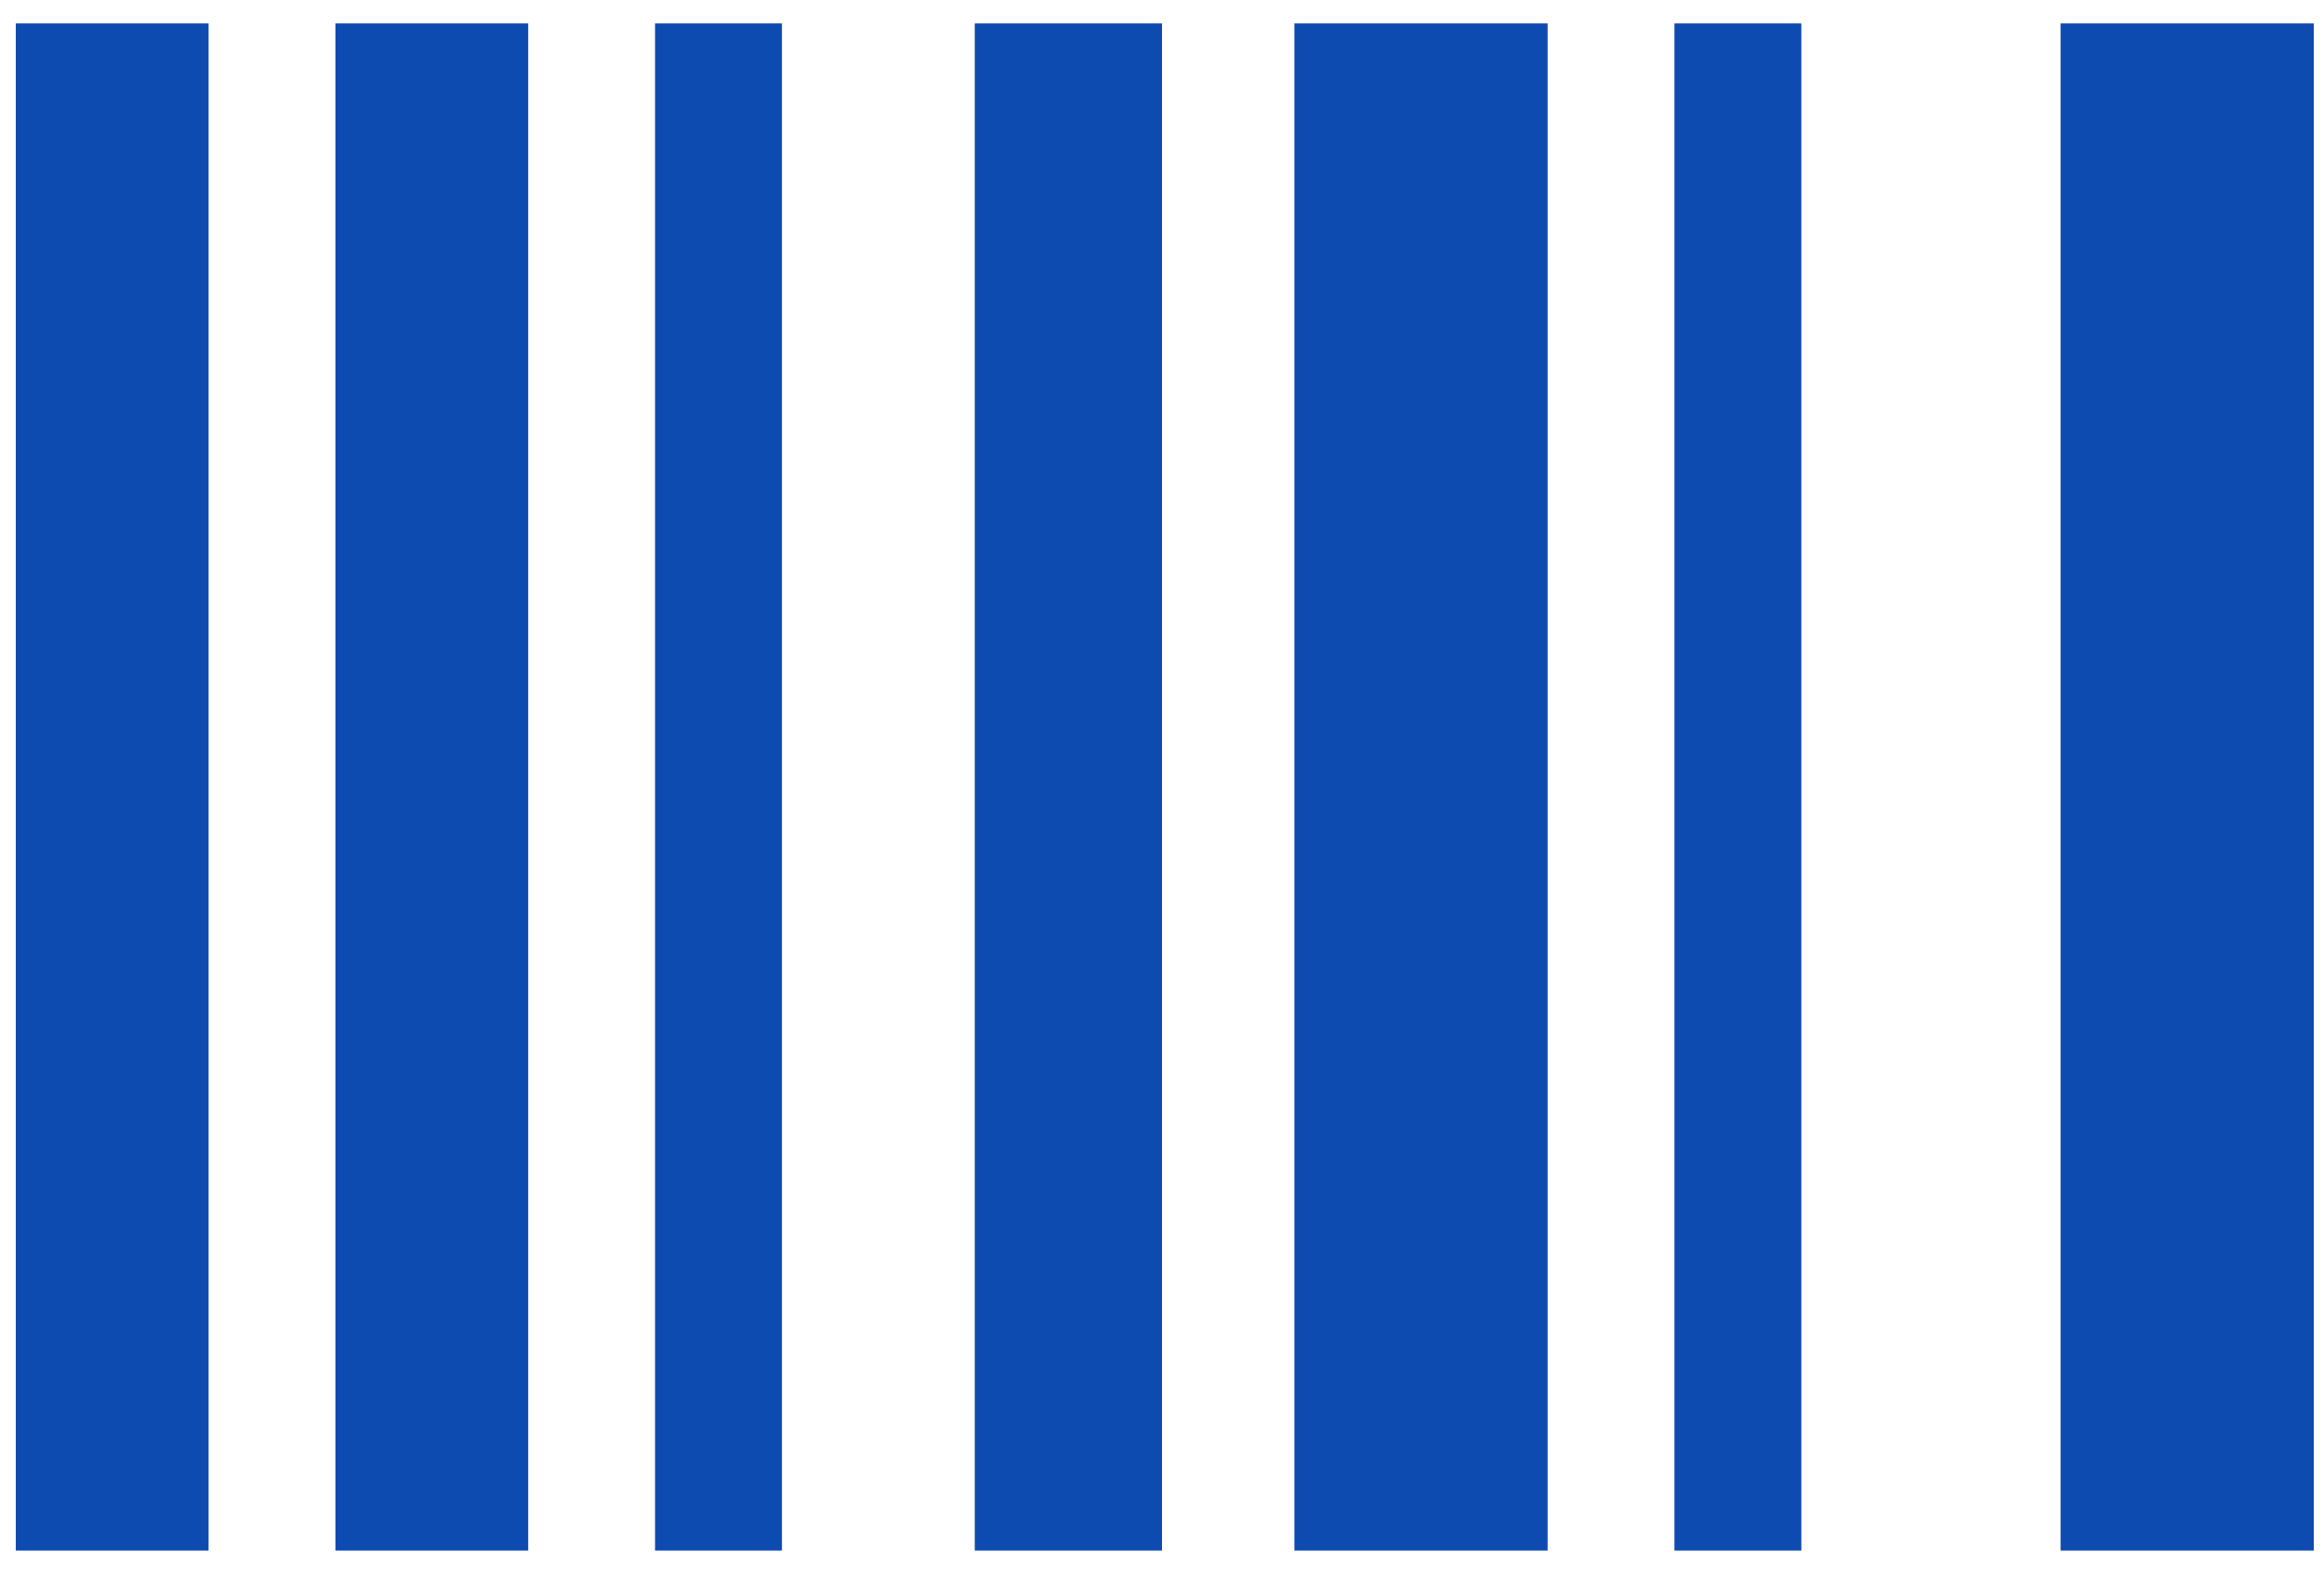 <svg width="28" height="19" viewBox="0 0 28 19" fill="none" xmlns="http://www.w3.org/2000/svg">
<path d="M0.19 18.677V0.282H2.513V18.677H0.19ZM4.041 18.677V0.282H6.364V18.677H4.041ZM7.892 18.677V0.282H9.421V18.677H7.892ZM11.744 18.677V0.282H14V18.677H11.744ZM15.595 18.677V0.282H18.646V18.677H15.595ZM20.174 18.677V0.282H21.703V18.677H20.174ZM24.826 18.677V0.282H27.877V18.677H24.826Z" fill="#0e4bb1"/>
</svg>
